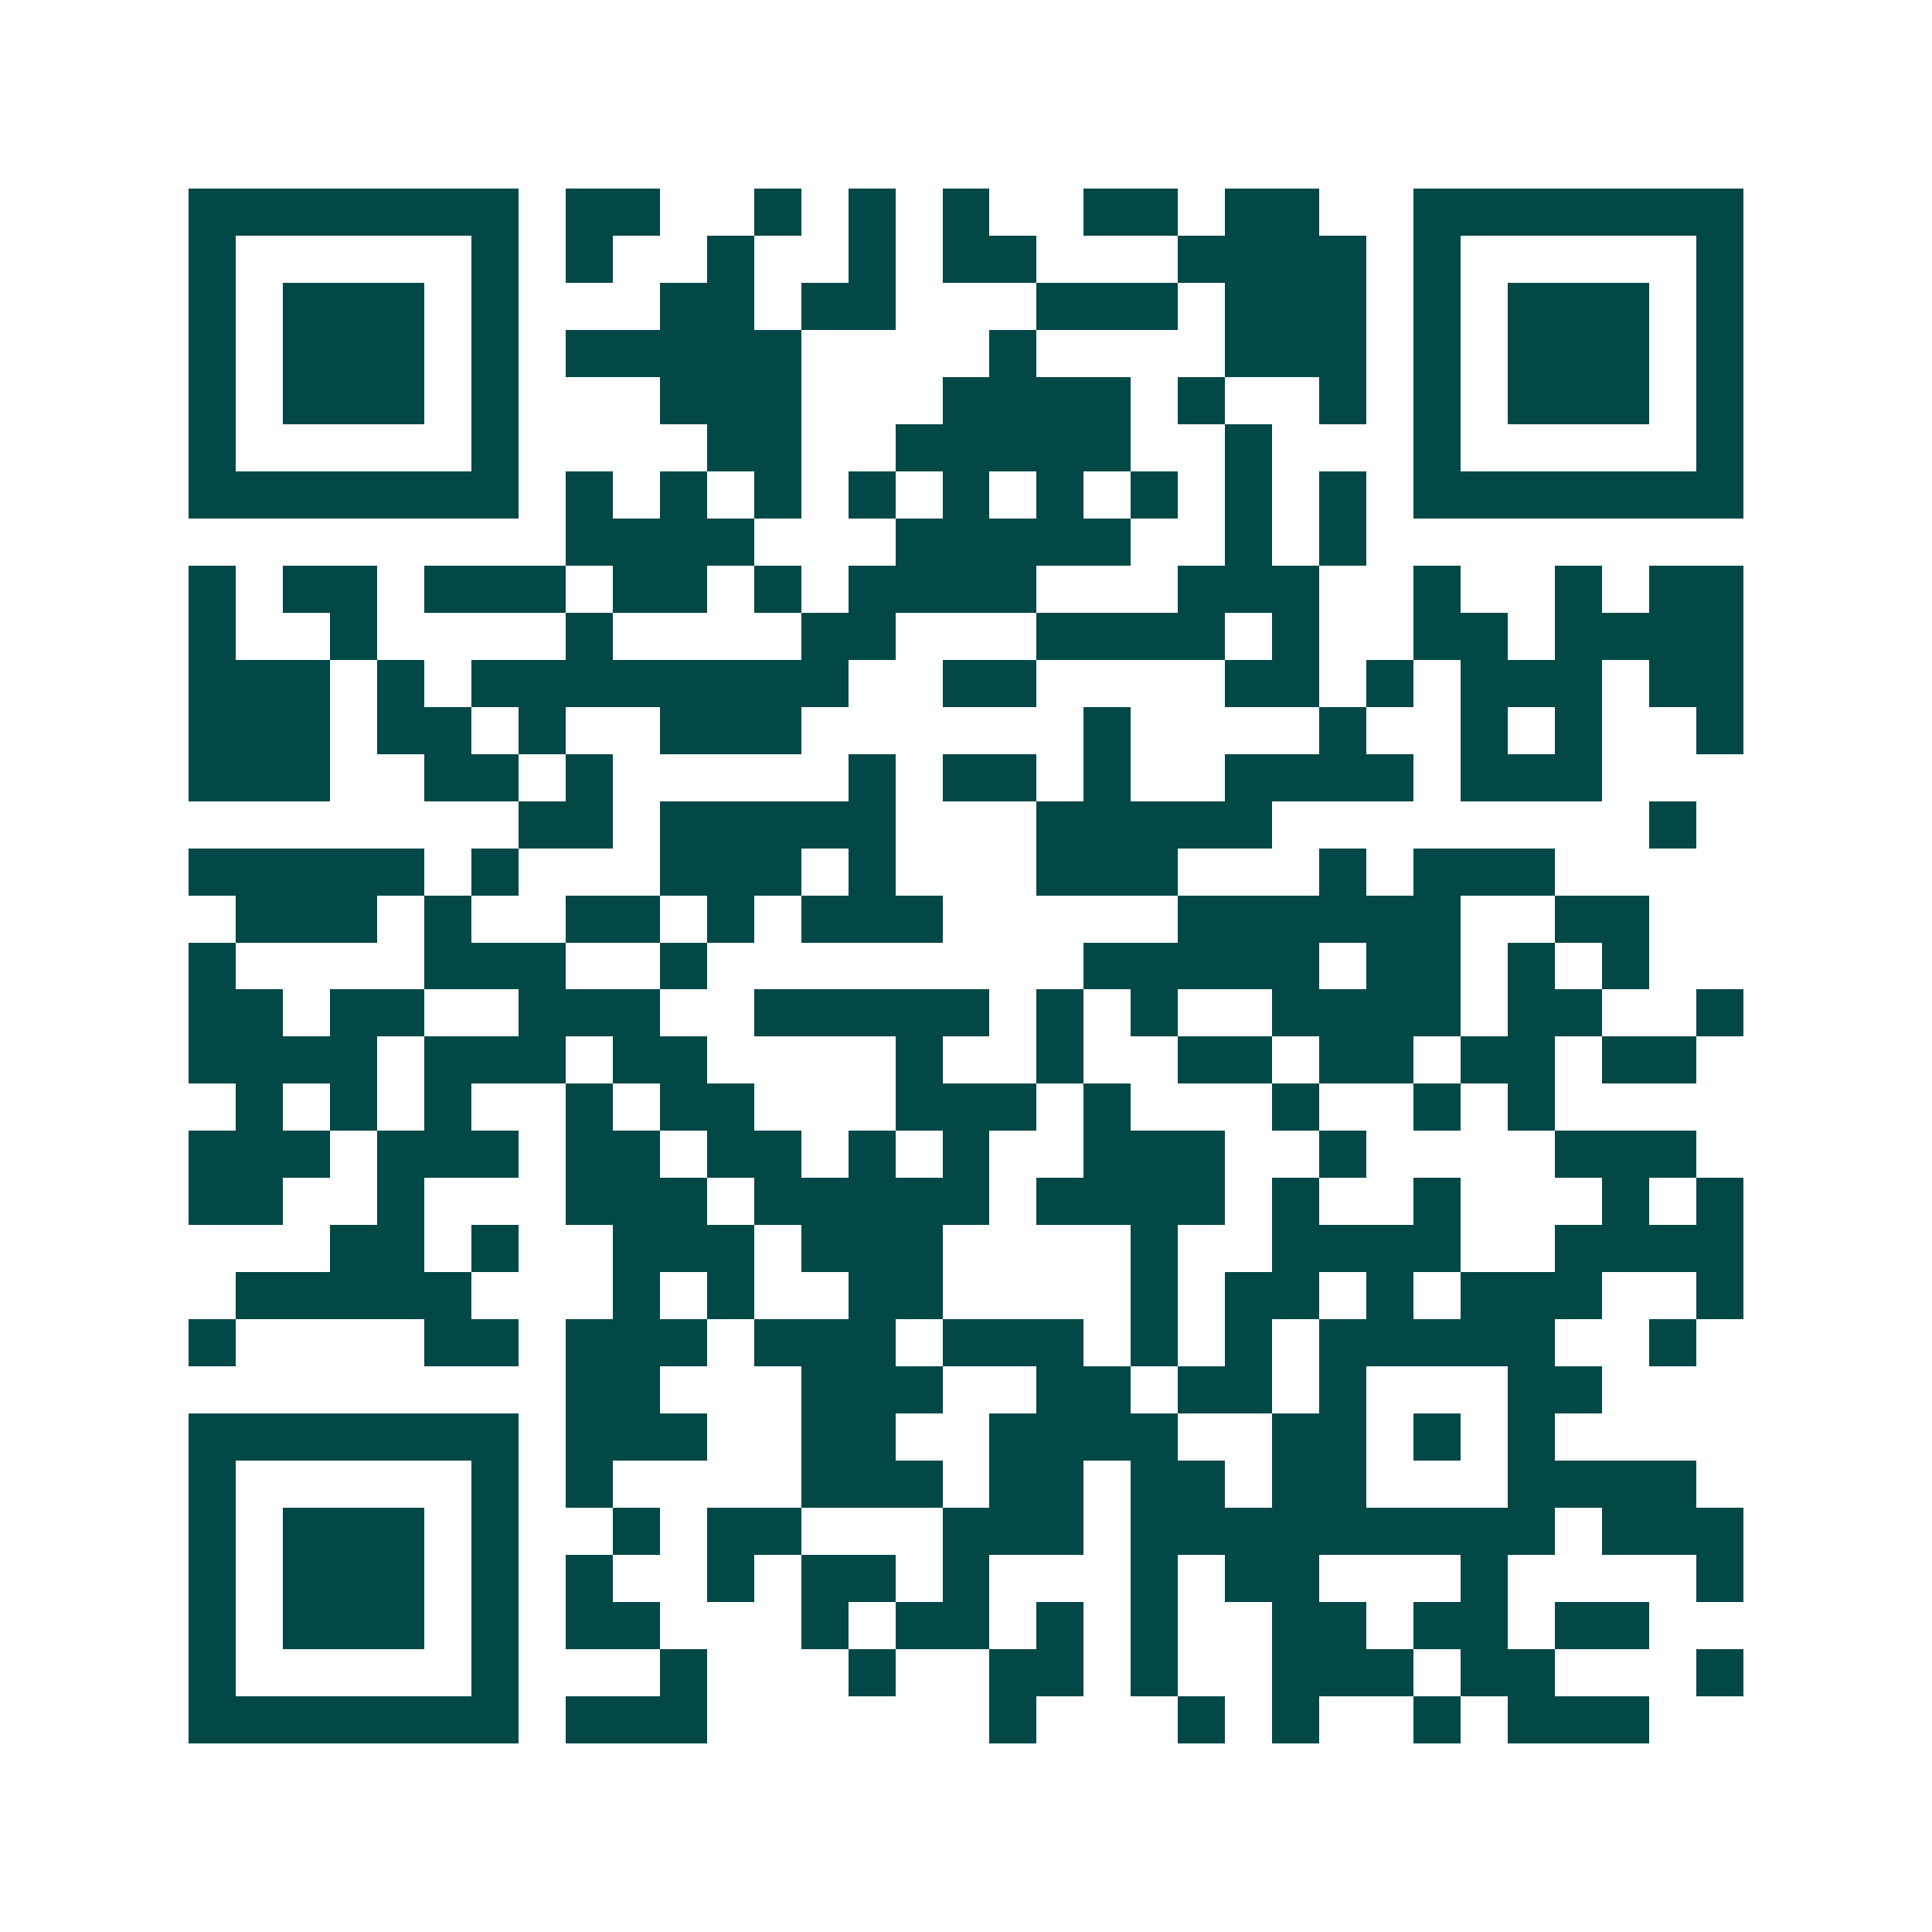<svg xmlns="http://www.w3.org/2000/svg" width="200" height="200" viewBox="0 0 41 41" shape-rendering="crispEdges"><path fill="#ffffff" d="M0 0h41v41H0z"/><path stroke="#014847" d="M4 4.5h7m1 0h2m2 0h1m1 0h1m1 0h1m2 0h2m1 0h2m2 0h7M4 5.5h1m5 0h1m1 0h1m2 0h1m2 0h1m1 0h2m3 0h4m1 0h1m5 0h1M4 6.5h1m1 0h3m1 0h1m3 0h2m1 0h2m3 0h3m1 0h3m1 0h1m1 0h3m1 0h1M4 7.5h1m1 0h3m1 0h1m1 0h5m4 0h1m4 0h3m1 0h1m1 0h3m1 0h1M4 8.5h1m1 0h3m1 0h1m3 0h3m3 0h4m1 0h1m2 0h1m1 0h1m1 0h3m1 0h1M4 9.5h1m5 0h1m4 0h2m2 0h5m2 0h1m3 0h1m5 0h1M4 10.5h7m1 0h1m1 0h1m1 0h1m1 0h1m1 0h1m1 0h1m1 0h1m1 0h1m1 0h1m1 0h7M12 11.5h4m3 0h5m2 0h1m1 0h1M4 12.5h1m1 0h2m1 0h3m1 0h2m1 0h1m1 0h4m3 0h3m2 0h1m2 0h1m1 0h2M4 13.5h1m2 0h1m4 0h1m4 0h2m3 0h4m1 0h1m2 0h2m1 0h4M4 14.5h3m1 0h1m1 0h8m2 0h2m4 0h2m1 0h1m1 0h3m1 0h2M4 15.5h3m1 0h2m1 0h1m2 0h3m6 0h1m4 0h1m2 0h1m1 0h1m2 0h1M4 16.5h3m2 0h2m1 0h1m5 0h1m1 0h2m1 0h1m2 0h4m1 0h3M11 17.5h2m1 0h5m3 0h5m8 0h1M4 18.5h5m1 0h1m3 0h3m1 0h1m3 0h3m3 0h1m1 0h3M5 19.5h3m1 0h1m2 0h2m1 0h1m1 0h3m5 0h6m2 0h2M4 20.5h1m4 0h3m2 0h1m8 0h5m1 0h2m1 0h1m1 0h1M4 21.5h2m1 0h2m2 0h3m2 0h5m1 0h1m1 0h1m2 0h4m1 0h2m2 0h1M4 22.5h4m1 0h3m1 0h2m4 0h1m2 0h1m2 0h2m1 0h2m1 0h2m1 0h2M5 23.5h1m1 0h1m1 0h1m2 0h1m1 0h2m3 0h3m1 0h1m3 0h1m2 0h1m1 0h1M4 24.5h3m1 0h3m1 0h2m1 0h2m1 0h1m1 0h1m2 0h3m2 0h1m4 0h3M4 25.5h2m2 0h1m3 0h3m1 0h5m1 0h4m1 0h1m2 0h1m3 0h1m1 0h1M7 26.5h2m1 0h1m2 0h3m1 0h3m4 0h1m2 0h4m2 0h4M5 27.5h5m3 0h1m1 0h1m2 0h2m4 0h1m1 0h2m1 0h1m1 0h3m2 0h1M4 28.5h1m4 0h2m1 0h3m1 0h3m1 0h3m1 0h1m1 0h1m1 0h5m2 0h1M12 29.5h2m3 0h3m2 0h2m1 0h2m1 0h1m3 0h2M4 30.5h7m1 0h3m2 0h2m2 0h4m2 0h2m1 0h1m1 0h1M4 31.5h1m5 0h1m1 0h1m4 0h3m1 0h2m1 0h2m1 0h2m3 0h4M4 32.5h1m1 0h3m1 0h1m2 0h1m1 0h2m3 0h3m1 0h9m1 0h3M4 33.5h1m1 0h3m1 0h1m1 0h1m2 0h1m1 0h2m1 0h1m3 0h1m1 0h2m3 0h1m4 0h1M4 34.5h1m1 0h3m1 0h1m1 0h2m3 0h1m1 0h2m1 0h1m1 0h1m2 0h2m1 0h2m1 0h2M4 35.5h1m5 0h1m3 0h1m3 0h1m2 0h2m1 0h1m2 0h3m1 0h2m3 0h1M4 36.5h7m1 0h3m6 0h1m3 0h1m1 0h1m2 0h1m1 0h3"/></svg>
